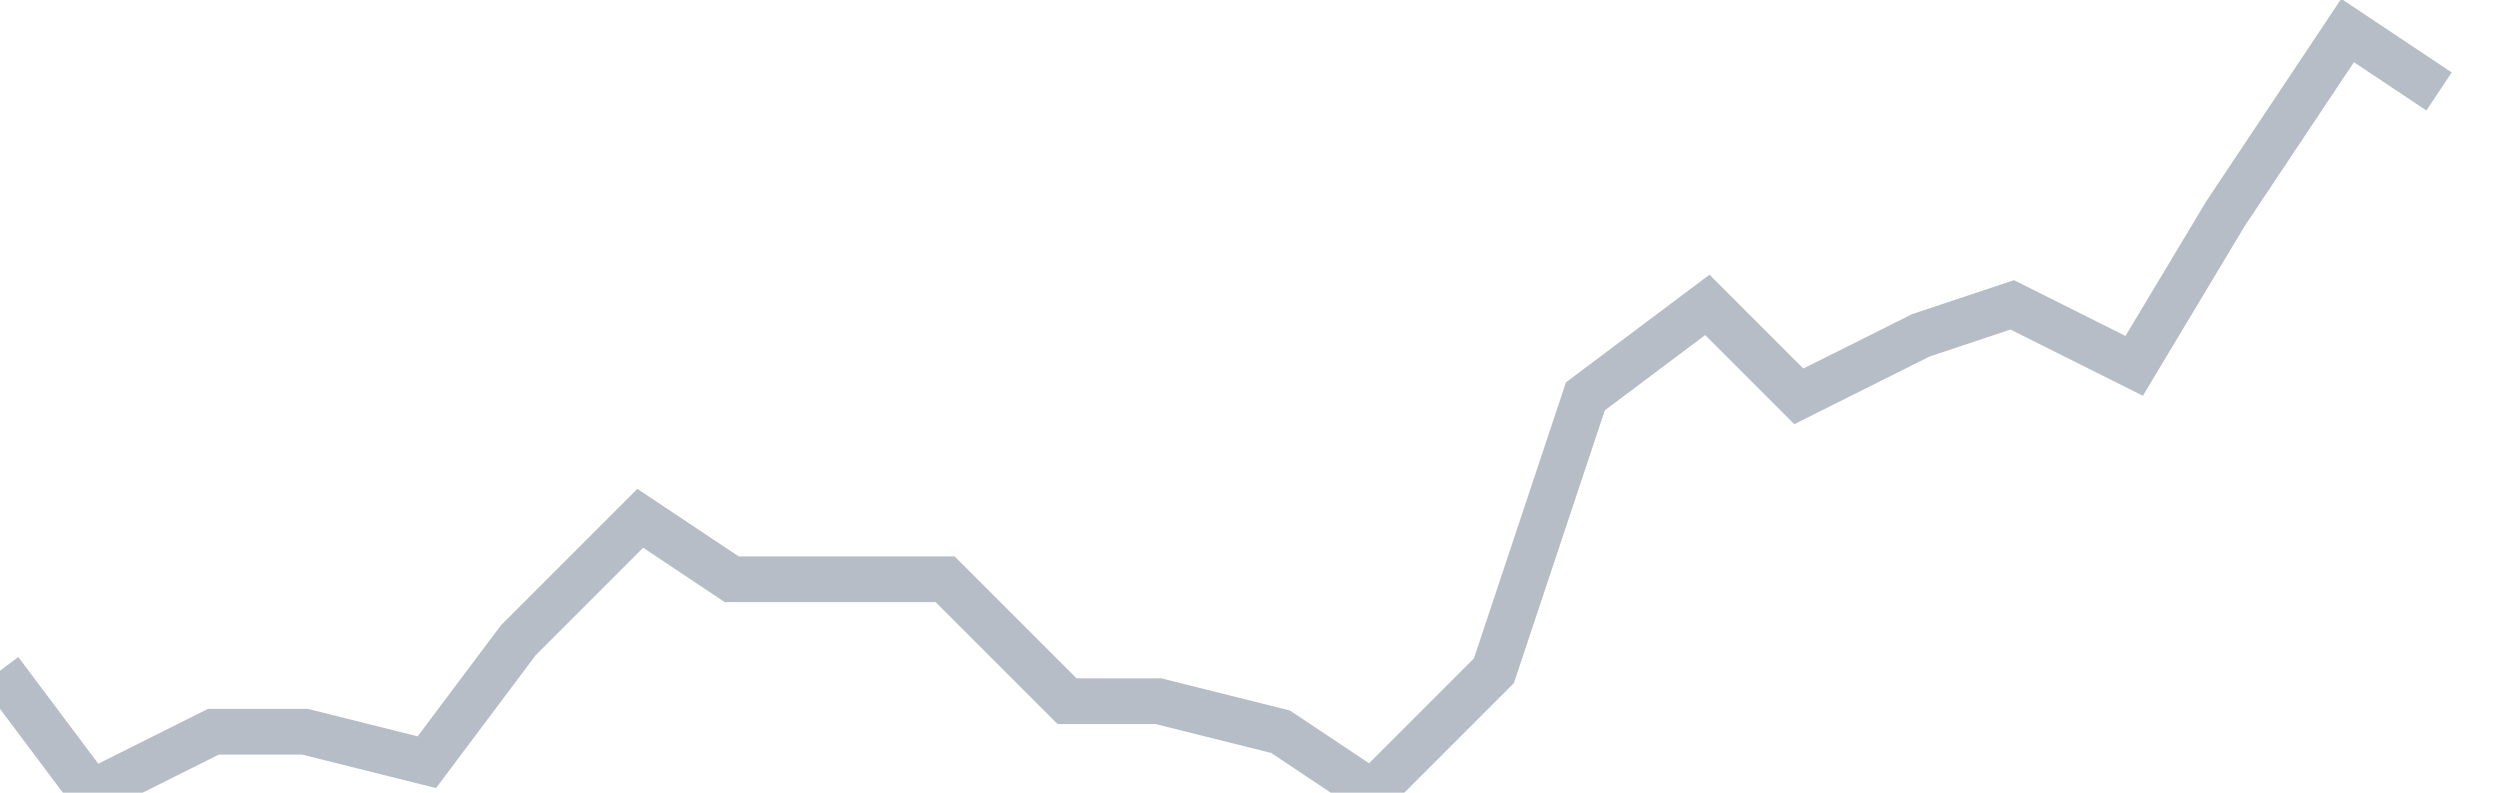 <svg width="82" height="26" fill="none" xmlns="http://www.w3.org/2000/svg"><path d="M0 22l3 4 4-2h3l4 1 3-4 4-4 3 2h7l4 4h3l4 1 3 2 4-4 3-9 4-3 3 3 4-2 3-1 4 2 3-5 4-6 3 2" stroke="#B7BDC6" stroke-width="1.5"/></svg>